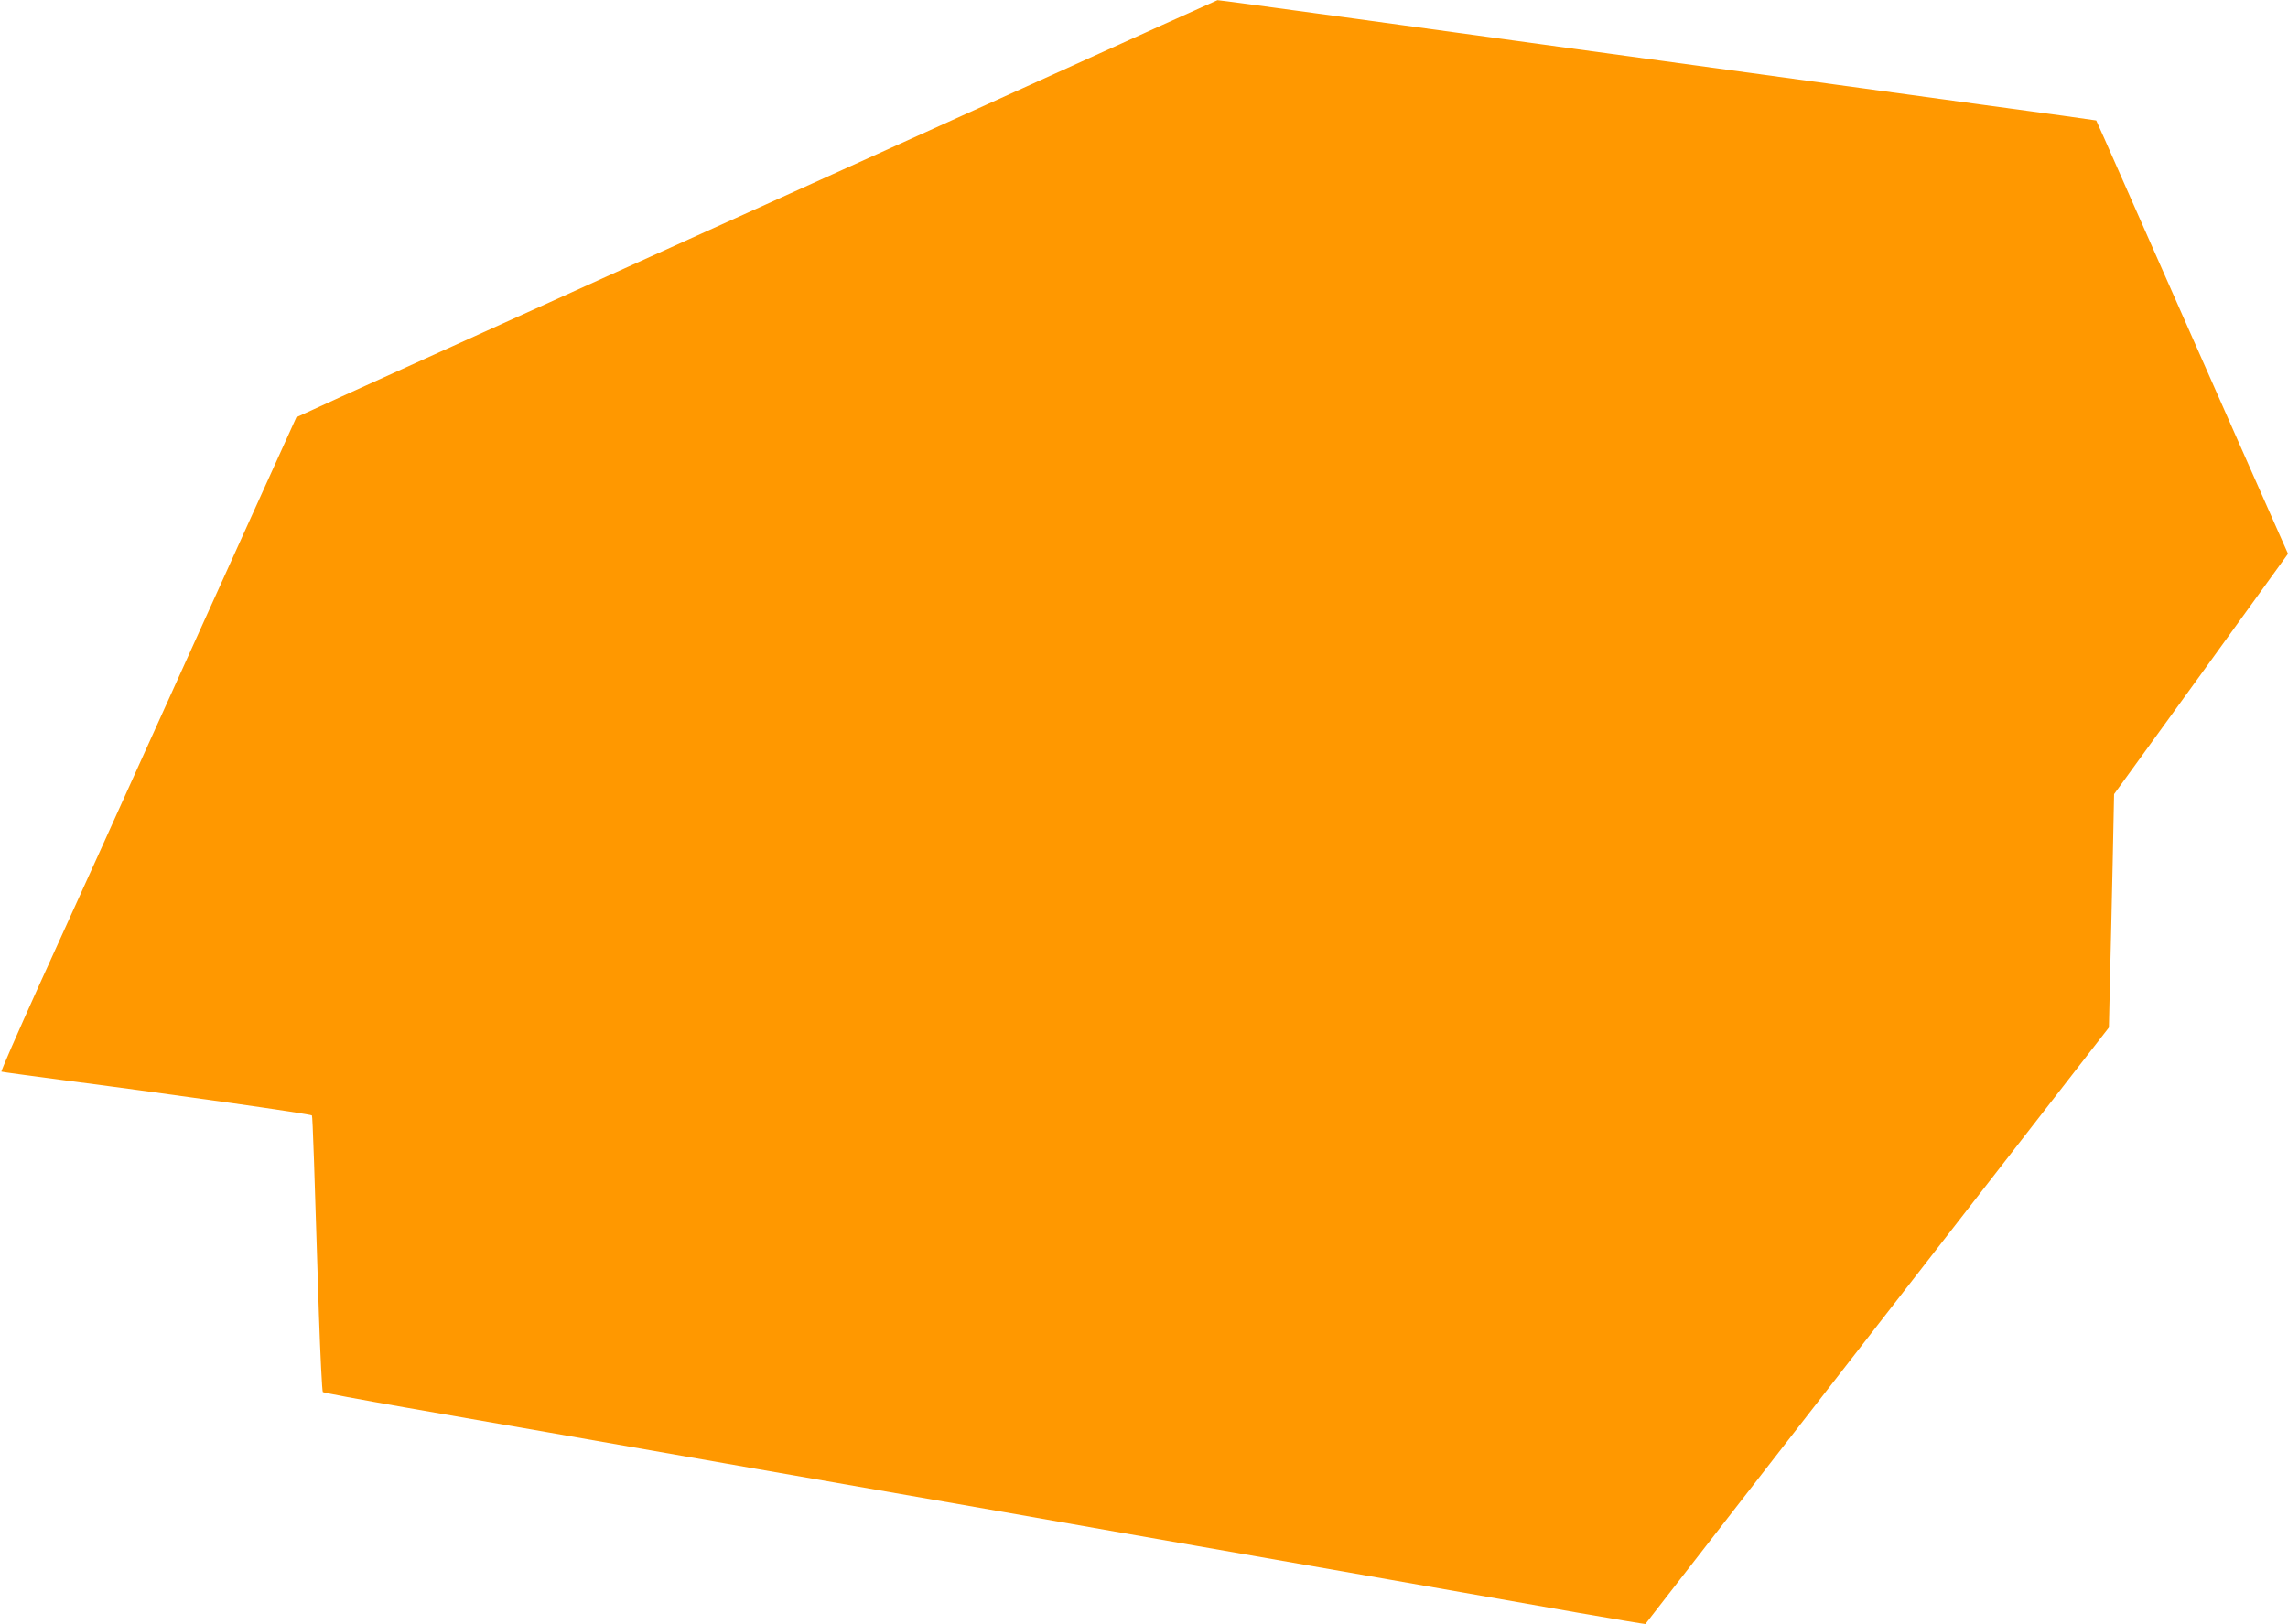 <?xml version="1.0" standalone="no"?>
<!DOCTYPE svg PUBLIC "-//W3C//DTD SVG 20010904//EN"
 "http://www.w3.org/TR/2001/REC-SVG-20010904/DTD/svg10.dtd">
<svg version="1.0" xmlns="http://www.w3.org/2000/svg"
 width="1280pt" height="909pt" viewBox="0 0 1280 909"
 preserveAspectRatio="xMidYMid meet">
<g transform="translate(0,909) scale(0.1,-0.1)"
fill="#ff9800" stroke="none">
<path d="M5765 8616 c-572 -259 -1616 -732 -2320 -1050 -704 -319 -1394 -631
-1534 -695 l-253 -116 -265 -585 c-327 -722 -456 -1008 -613 -1355 -67 -148
-173 -382 -235 -520 -63 -137 -210 -464 -329 -725 -118 -261 -212 -476 -208
-477 4 -2 161 -23 349 -48 668 -87 1380 -189 1388 -197 4 -3 14 -301 39 -1111
8 -236 18 -432 22 -437 5 -4 209 -42 454 -85 508 -88 991 -173 1973 -345 378
-66 996 -174 1375 -240 378 -67 865 -152 1082 -190 217 -38 703 -123 1080
-189 377 -66 853 -150 1059 -186 206 -36 375 -64 376 -63 3 5 1219 1570 1907
2455 l686 883 6 262 c4 145 10 439 15 653 l8 391 487 672 486 673 -189 427
c-104 235 -275 623 -381 862 -106 239 -262 593 -347 785 -85 193 -155 351
-156 351 -1 1 -288 41 -637 88 -349 48 -779 107 -955 131 -312 43 -591 81
-1490 204 -242 34 -752 103 -1134 156 -381 52 -696 95 -700 94 -3 -1 -474
-213 -1046 -473z"/>
</g>
</svg>
